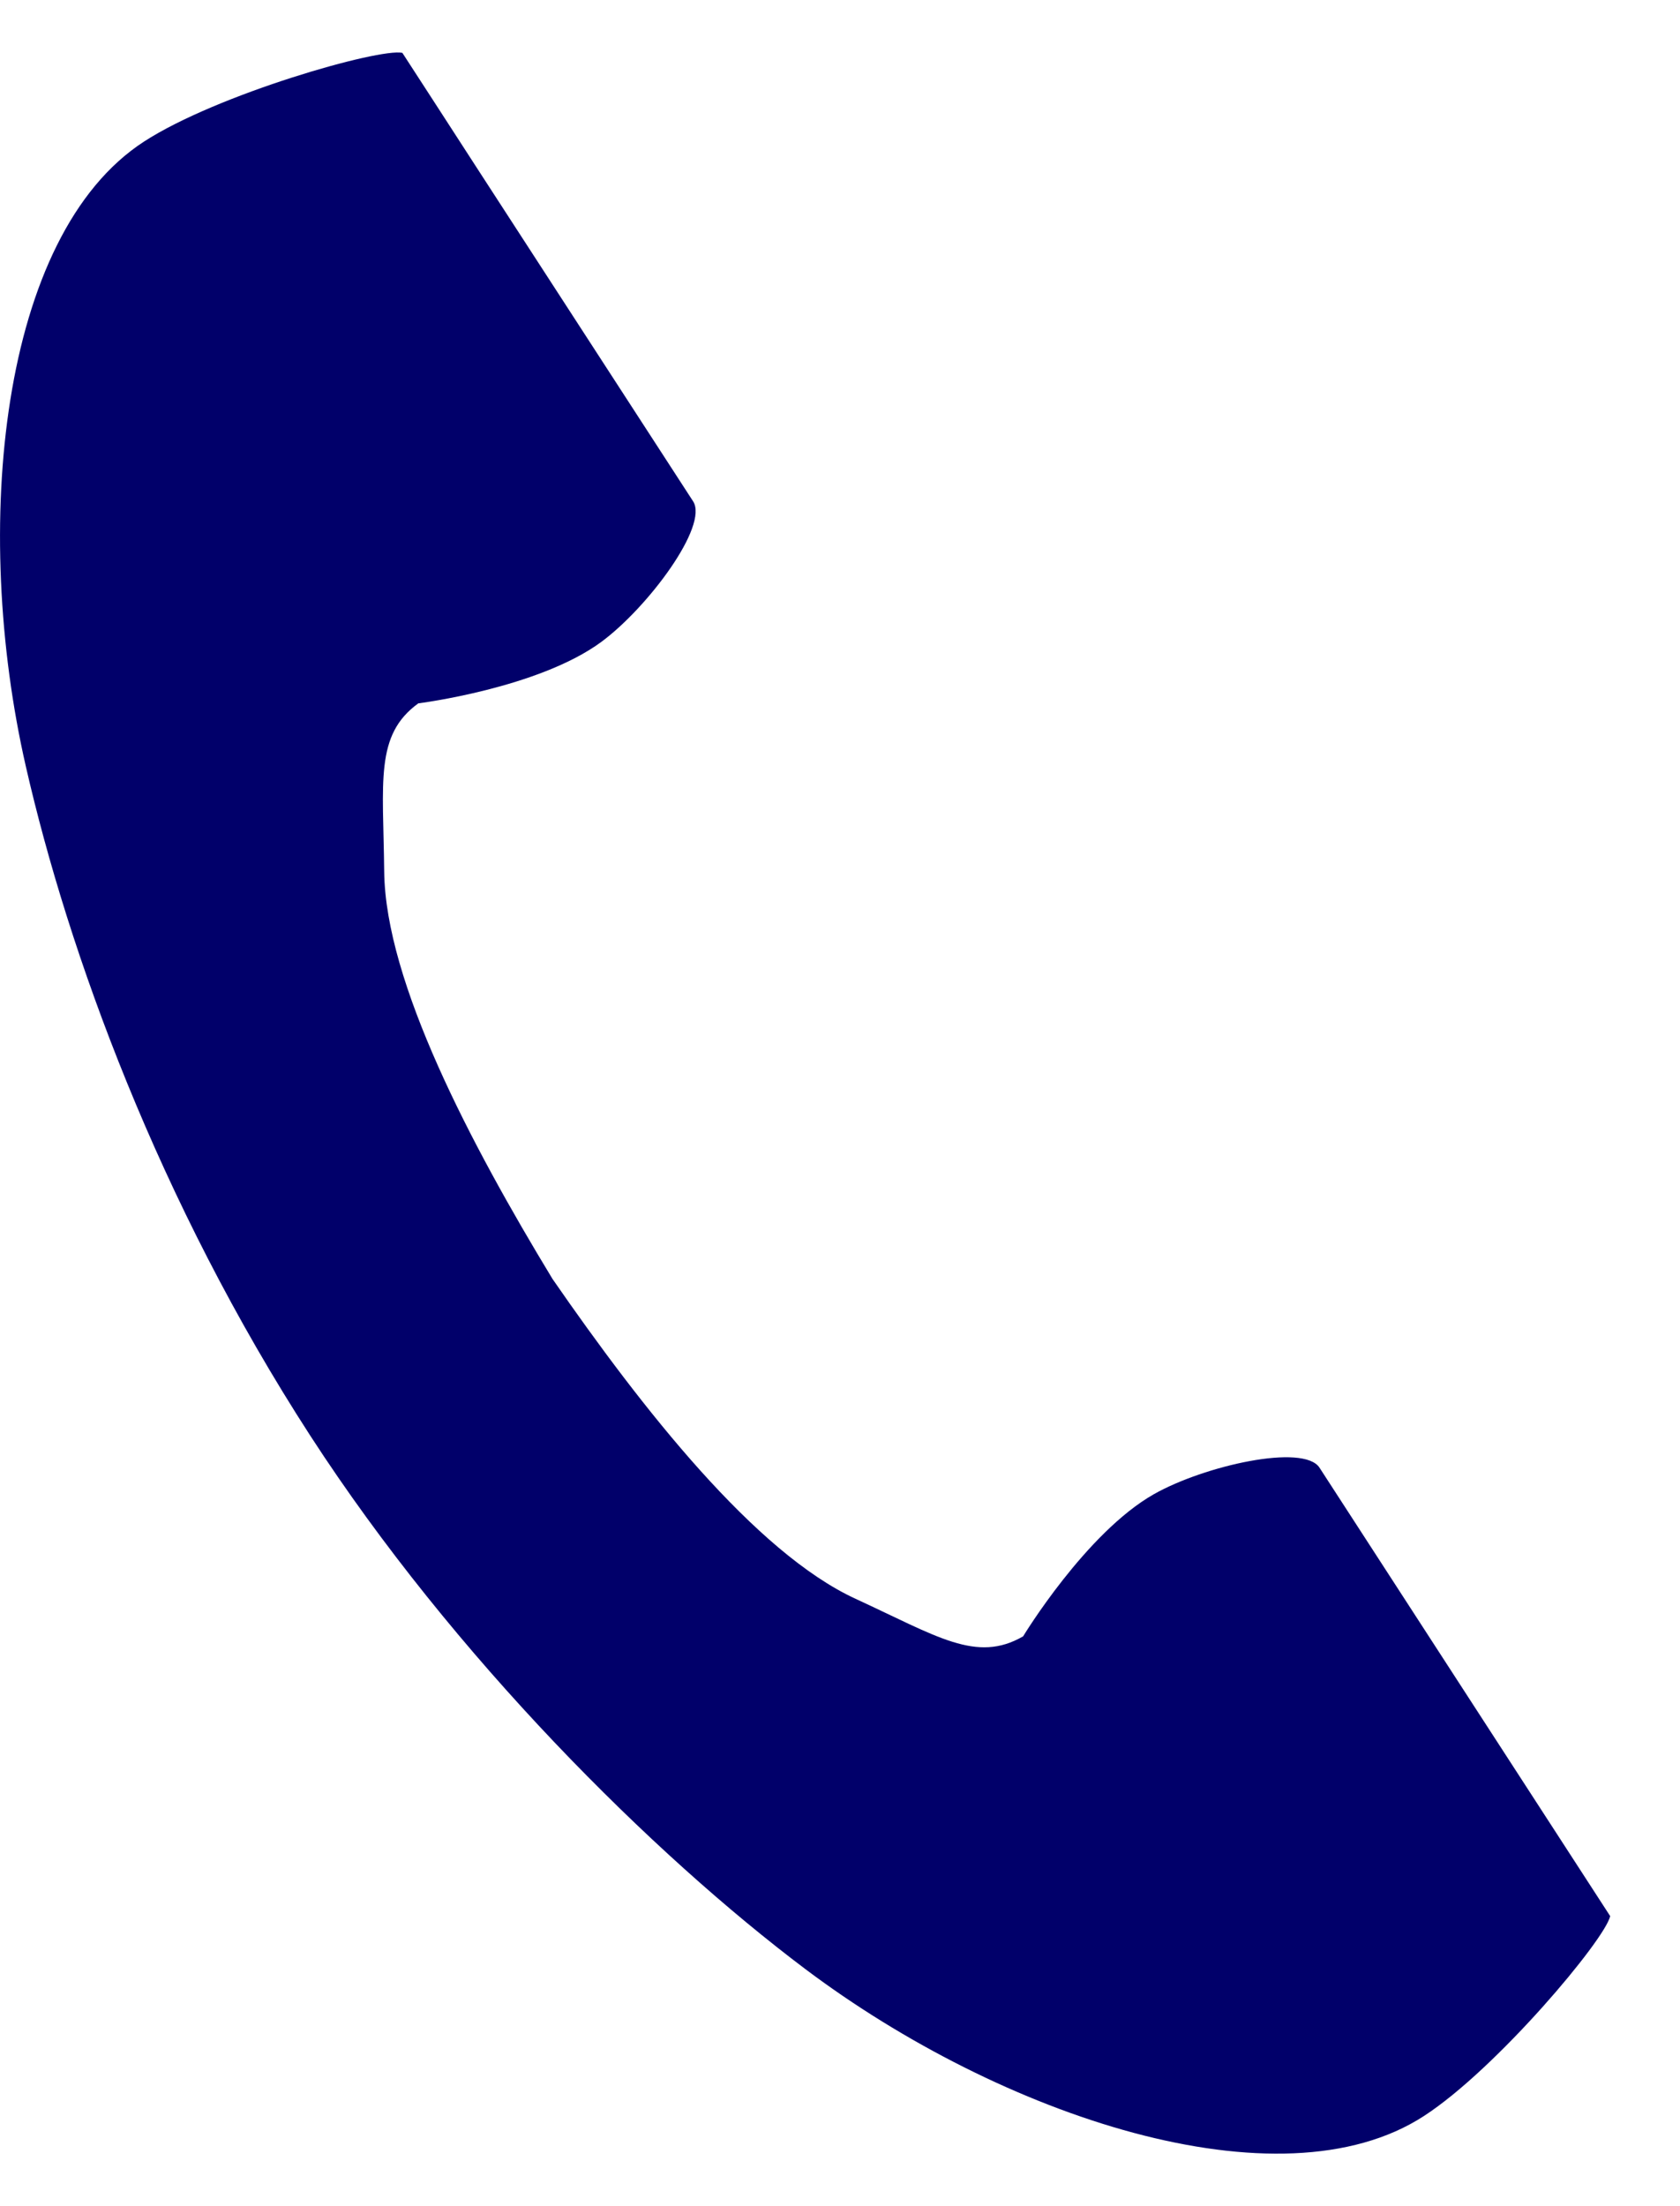 <svg width="16" height="21" viewBox="0 0 16 21" fill="none" xmlns="http://www.w3.org/2000/svg">
<path d="M1.371 1.348C-0.003 2.239 -0.273 5.025 0.246 7.295C0.65 9.063 1.509 11.435 2.957 13.669C4.32 15.77 6.221 17.654 7.671 18.744C9.533 20.144 12.186 21.034 13.561 20.142C14.255 19.692 15.288 18.46 15.335 18.239C15.335 18.239 14.73 17.306 14.597 17.101L12.567 13.971C12.416 13.738 11.47 13.951 10.989 14.223C10.341 14.591 9.744 15.576 9.744 15.576C9.299 15.833 8.927 15.577 8.149 15.219C7.193 14.779 6.118 13.412 5.262 12.174C4.481 10.888 3.671 9.349 3.659 8.297C3.65 7.44 3.568 6.996 3.984 6.695C3.984 6.695 5.127 6.552 5.727 6.11C6.171 5.782 6.751 5.005 6.601 4.772L4.57 1.642C4.438 1.437 3.832 0.503 3.832 0.503C3.611 0.456 2.066 0.897 1.371 1.348Z" fill="#01006A"/>
</svg>
